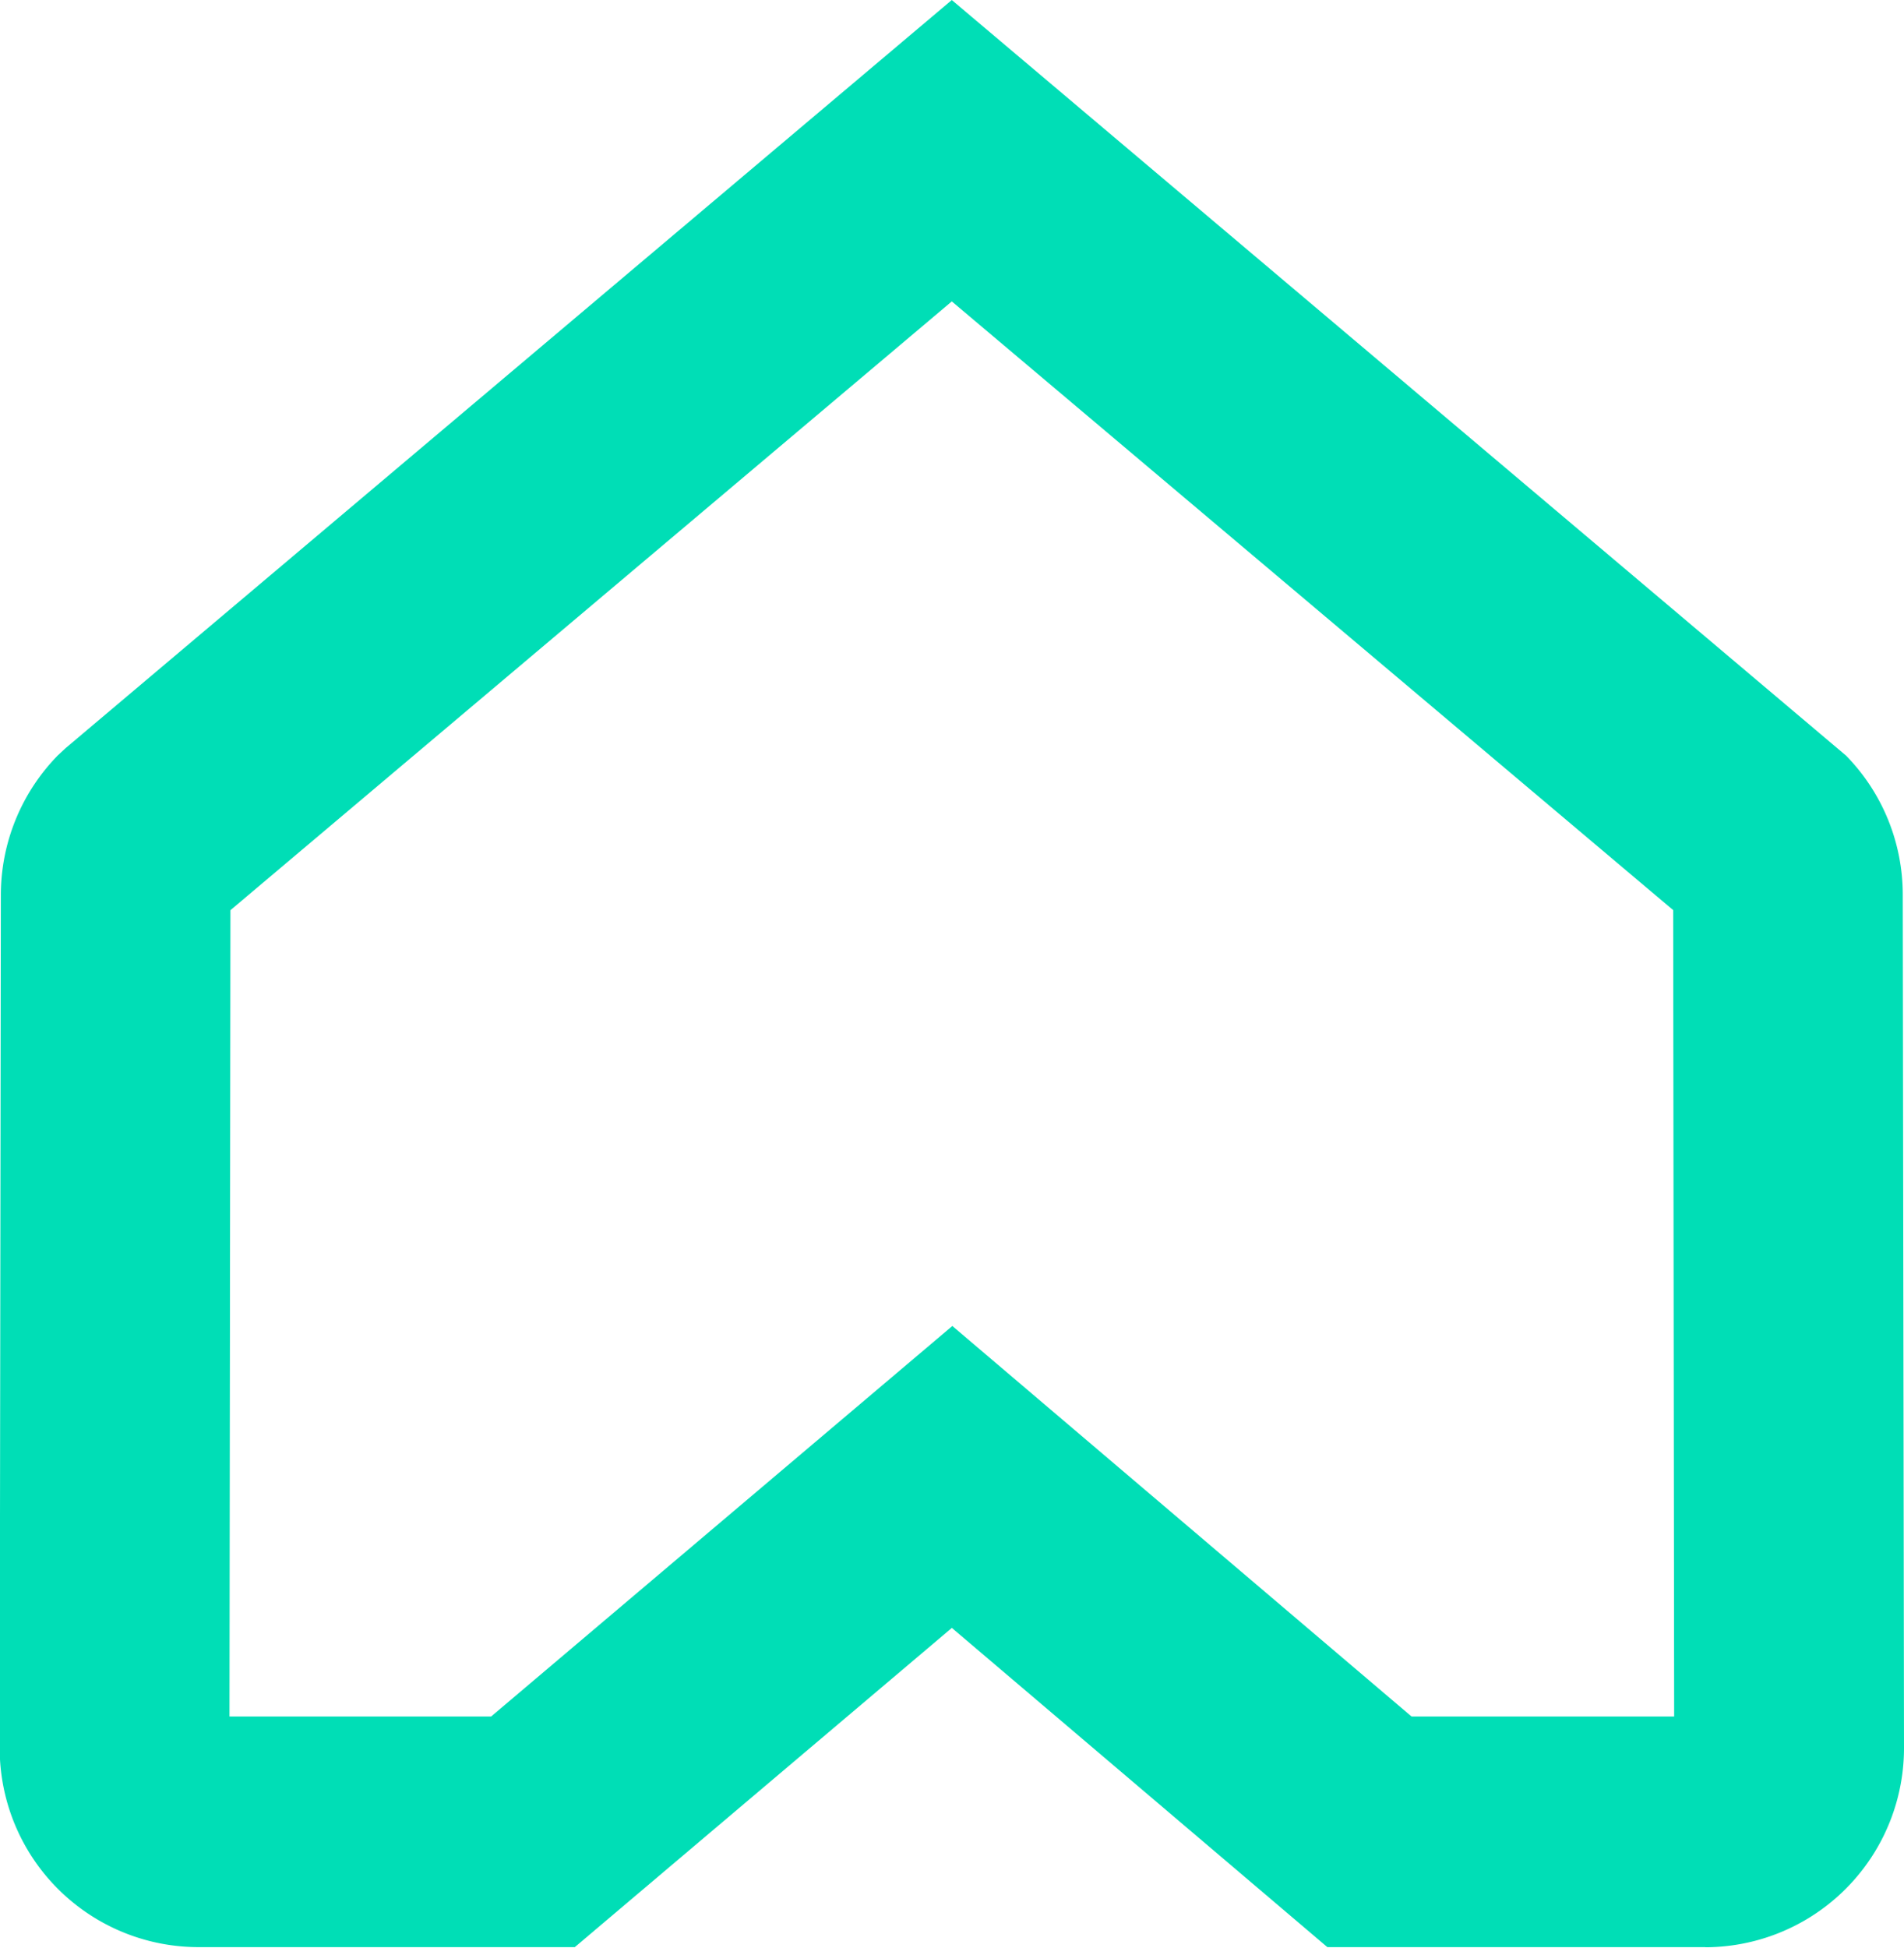 <svg xmlns="http://www.w3.org/2000/svg" width="17.882" height="18.288" viewBox="0 0 42.719 43.688">
<defs>
    <style>
      .cls-1 {
        fill: #00deb6;
        fill-rule: evenodd;
      }
    </style>
  </defs>
  <path id="logo2" class="cls-1" d="M331.951,38.5h5.892l-0.022-18.087L321.636,6.76,305.451,20.415,305.43,38.5H311.3l10.348-8.759Zm6.588,5.173h-8.477l-8.425-7.16-8.459,7.16h-8.453a4.461,4.461,0,0,1-4.451-4.475L300.3,20.079a4.481,4.481,0,0,1,1.277-3.135l0.183-.17L321.636,0,341.7,16.948a4.456,4.456,0,0,1,1.272,3.125L343,39.193a4.469,4.469,0,0,1-4.459,4.483" transform="translate(-300.281)"/>
</svg>
